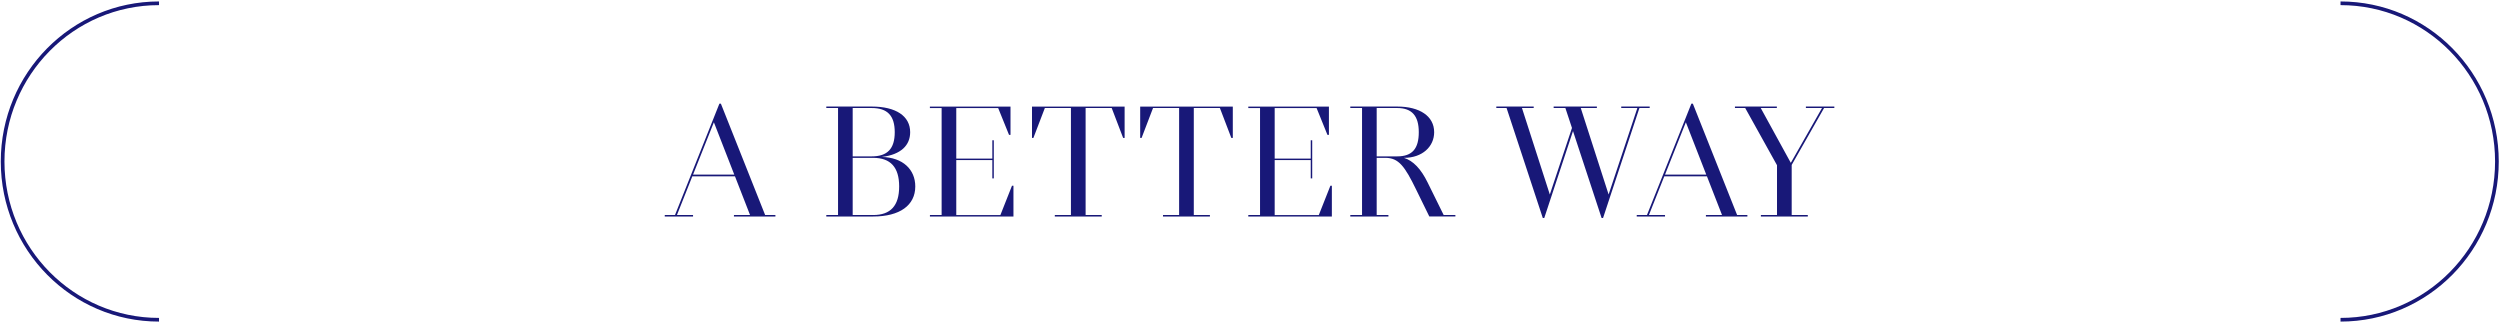 <svg width="859" height="111" viewBox="0 0 859 111" fill="none" xmlns="http://www.w3.org/2000/svg">
<g clip-path="url(#clip0_124_1774)">
<path d="M804.204 109.867C833.879 109.867 857.94 85.528 857.94 55.5C857.94 25.471 833.879 1.132 804.204 1.132" stroke="#181878" stroke-width="1.264"/>
<path d="M54.636 1.132C24.961 1.132 0.9 25.471 0.9 55.5C0.9 85.528 24.961 109.867 54.636 109.867" stroke="#181878" stroke-width="1.264"/>
<path d="M596.127 37.116H599.655L610.579 56.764V73.884H605.041V74.389H621.162V73.884H615.624V56.663L626.75 37.116H630.278V36.61H620.504V37.116H626.042L615.32 55.955L604.99 37.116H610.528V36.61H596.127V37.116ZM572.104 59.988L579.26 42.009L586.265 59.988H572.117H572.104ZM562.381 73.884V74.389H572.104V73.884H566.566L571.851 60.583H586.505L591.689 73.884H586.151V74.389H600.401V73.884H596.873L581.663 35.611H581.157L565.896 73.884H562.369H562.381ZM514.133 37.116H517.66L530.102 74.895H530.608L540.482 45.031L550.306 74.895H550.812L563.304 37.116H566.832V36.61H557.058V37.116H562.596L552.721 66.829L543.15 37.116H548.688V36.61H533.832V37.116H537.865L540.128 43.969L532.517 66.829L522.946 37.116H526.979V36.61H514.133V37.116ZM480.083 37.116C485.116 37.116 487.493 39.784 487.493 45.423C487.493 51.062 485.28 53.73 480.083 53.73H473.028V37.103H480.083V37.116ZM477.062 74.389V73.884H473.028V54.236H476.05C480.577 54.236 482.701 57.156 486.57 65.109L491.109 74.377H500.073V73.871H496.04L490.552 62.745C488.239 58.016 485.571 55.234 482.397 54.236C488.744 54.236 492.778 50.354 492.778 45.423C492.778 39.935 487.847 36.61 480.083 36.61H463.963V37.116H467.996V73.884H463.963V74.389H477.062ZM432.948 73.884H428.915V74.389H457.628V63.819H457.123L453.14 73.896H437.98V55.007H450.371V61.303H450.877V48.204H450.371V54.501H437.98V37.129H452.381L456.111 46.346H456.617V36.623H428.915V37.129H432.948V73.896V73.884ZM392.248 47.395L396.18 37.116H405.144V73.884H399.606V74.389H415.727V73.884H410.189V37.116H419.154L423.086 47.395H423.592V36.623H391.767V47.395H392.273H392.248ZM355.075 47.395L359.008 37.116H367.972V73.884H362.434V74.389H378.555V73.884H373.017V37.116H381.981L385.913 47.395H386.419V36.623H354.595V47.395H355.101H355.075ZM323.555 73.884H319.521V74.389H348.223V63.819H347.717L343.734 73.896H328.574V55.007H340.965V61.303H341.471V48.204H340.965V54.501H328.574V37.129H342.975L346.705 46.346H347.211V36.623H319.509V37.129H323.542V73.896L323.555 73.884ZM300.038 54.236C305.98 54.236 308.951 57.46 308.951 64.06C308.951 70.66 306.031 73.884 300.038 73.884H292.982V54.236H300.038ZM299.532 37.116C304.918 37.116 307.434 39.733 307.434 45.423C307.434 51.112 304.918 53.73 299.532 53.73H292.982V37.103H299.532V37.116ZM287.95 73.884H283.917V74.389H300.038C309.154 74.389 314.489 70.558 314.489 64.06C314.489 58.269 310.254 54.084 302.958 53.932C309.609 53.123 312.732 49.899 312.732 45.423C312.732 39.885 307.851 36.61 299.532 36.61H283.917V37.116H287.95V73.884ZM238.134 59.988L245.29 42.009L252.295 59.988H238.147H238.134ZM228.411 73.884V74.389H238.134V73.884H232.596L237.881 60.583H252.535L257.719 73.884H252.181V74.389H266.431V73.884H262.903L247.693 35.611H247.187L231.926 73.884H228.398H228.411Z" fill="#181878"/>
</g>
<defs>
<clipPath id="clip0_124_1774">
<rect width="858.303" height="110" fill="white" transform="translate(0.269 0.5)"/>
</clipPath>
</defs>
</svg>
